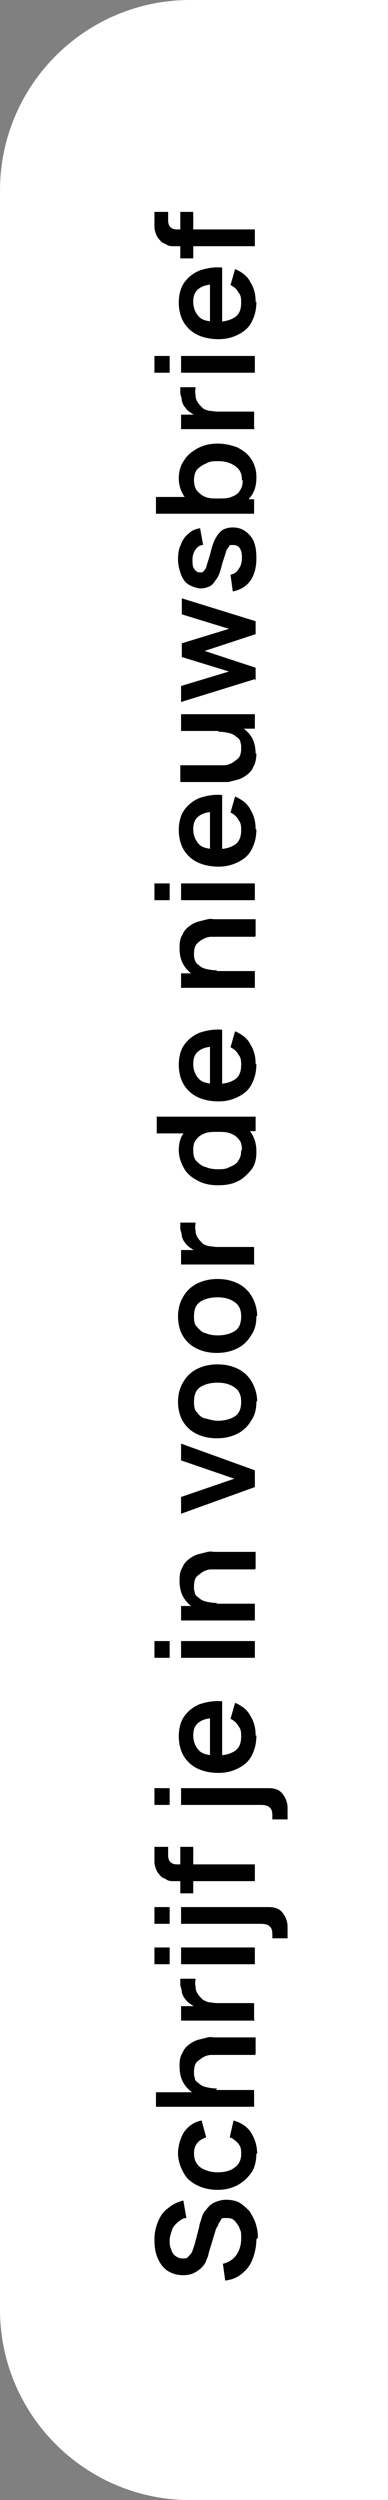 <?xml version="1.0" encoding="UTF-8"?>
<svg xmlns="http://www.w3.org/2000/svg" version="1.1" viewBox="0 0 51 328">
  <rect x="0" y="0" width="51" height="328" fill="#808080" stroke="none"/>
  <defs>
    <style>
      .cls-1 {
        isolation: isolate;
      }

      .cls-2 {
        fill: #fff;
      }
    </style>
  </defs>
  <!-- Generator: Adobe Illustrator 28.7.1, SVG Export Plug-In . SVG Version: 1.2.0 Build 142)  -->
  <g>
    <g id="Laag_1">
      <g id="Group_458">
        <path id="Rectangle_242" class="cls-2" d="M25,0h26v328h-26c-13.8,0-25-11.2-25-25h0V25C0,11.2,11.2,0,25,0Z"></path>
        <g id="Schrijf_je_in_voor_de_nieuwsbrief" class="cls-1">
          <g class="cls-1">
            <path d="M33.7,293.8c0,.9-.2,1.8-.5,2.6-.3.8-.8,1.4-1.4,1.9-.6.5-1.3.8-2.2.9l-.3-2.2c.8-.2,1.4-.6,1.8-1.2.4-.6.6-1.3.6-2.1s0-.9-.2-1.3c-.1-.4-.4-.7-.6-1-.3-.3-.6-.4-1-.4s-.3,0-.5,0c-.2,0-.3.1-.4.3s-.2.3-.3.5c0,.2-.2.4-.3.6l-1,3.3c0,.3-.2.6-.3.9-.1.3-.3.6-.6.9s-.6.5-1,.7-.9.3-1.4.3c-.8,0-1.5-.2-2.1-.6-.6-.4-1-1-1.3-1.7-.3-.7-.4-1.5-.4-2.4,0-.9.2-1.7.5-2.4.3-.7.7-1.3,1.3-1.7.6-.5,1.2-.8,2-1l.4,2.3c-.5,0-.8.3-1.2.6-.3.3-.6.6-.7,1s-.3.8-.3,1.3c0,.4,0,.8.2,1.2.1.4.3.7.6.9s.5.3.9.3.6,0,.8-.3c.2-.2.4-.4.5-.7s.2-.6.3-.9l.6-2.3c0-.3.2-.7.3-1.1.1-.4.3-.8.6-1.1.3-.4.6-.7,1-.9.4-.2,1-.4,1.6-.4s1.3.1,1.8.4c.5.3.9.7,1.3,1.1.3.5.6,1,.8,1.6s.3,1.2.3,1.9Z"></path>
            <path d="M33.7,282.5c0,1-.2,1.9-.7,2.6s-1.1,1.2-1.8,1.6c-.8.4-1.6.6-2.6.6-1,0-1.9-.2-2.7-.6-.8-.4-1.4-.9-1.8-1.7-.4-.7-.7-1.6-.7-2.5s.3-2,.8-2.8c.6-.8,1.3-1.3,2.3-1.5l.6,2.2c-.5.2-.9.4-1.2.8-.3.4-.4.8-.4,1.3s.1,1,.4,1.4c.3.4.6.6,1.1.8.5.2,1,.3,1.6.3.9,0,1.7-.2,2.2-.6.6-.4.9-1,.9-1.8s-.1-1-.4-1.4c-.3-.3-.6-.6-1.1-.8l.5-2.2c1,.3,1.8.8,2.3,1.6s.8,1.7.8,2.8Z"></path>
            <path d="M33.5,276.4h-13v-1.9h6.8v-.3h6.1v2.2ZM33.5,269.6h-4.7c-.3,0-.6,0-1,0s-.7.1-1.1.3c-.3.2-.6.4-.9.7-.2.3-.3.7-.3,1.2s0,.5.1.8c0,.3.2.5.5.7.2.2.5.4.9.5.4.1.9.2,1.5.2l-.5,1.3c-.8,0-1.6-.2-2.2-.5-.7-.3-1.2-.8-1.6-1.4s-.6-1.4-.6-2.3.1-1.3.4-1.8c.2-.5.5-.8.9-1.1s.8-.5,1.2-.6c.4-.1.8-.2,1.2-.3s.7,0,.9,0h5.4v2.2Z"></path>
            <path d="M33.5,265.1h-9.7v-1.9h2.4l-.3.2c-.3-.1-.6-.3-.9-.5-.3-.2-.5-.4-.7-.7-.2-.2-.3-.5-.4-.8,0-.3-.1-.6-.2-.9,0-.3,0-.6,0-.9h2c0,.3-.1.6,0,1,0,.4.1.7.3,1,.2.3.4.5.6.7.3.2.5.3.9.4.3,0,.7.1,1,.1h4.9v2.2Z"></path>
            <path d="M22.3,257.7h-2v-2.2h2v2.2ZM33.5,257.7h-9.7v-2.2h9.7v2.2Z"></path>
            <path d="M22.3,252.4h-2v-2.2h2v2.2ZM37.8,254.3h-2v-.5c0-.5-.1-.9-.4-1.1-.2-.2-.6-.3-1.1-.3h-10.5v-2.2h11.5c.8,0,1.4.2,1.8.7s.7,1.1.7,1.9v1.5Z"></path>
            <path d="M33.5,246.8h-9.9c-.2,0-.5,0-.8,0s-.6,0-.9-.2-.6-.2-.8-.5c-.3-.3-.5-.6-.6-.9-.1-.3-.2-.6-.2-.9,0-.3,0-.6,0-.8v-1.2h1.8v1.1c0,.4.1.7.3.9s.5.3.8.3h10.3v2.2ZM25.4,248.4h-1.7v-6.1h1.7v6.1Z"></path>
            <path d="M22.3,236.8h-2v-2.2h2v2.2ZM37.8,238.7h-2v-.5c0-.5-.1-.9-.4-1.1-.2-.2-.6-.3-1.1-.3h-10.5v-2.2h11.5c.8,0,1.4.2,1.8.7s.7,1.1.7,1.9v1.5Z"></path>
            <path d="M33.7,227.7c0,1-.2,1.8-.6,2.6s-1,1.3-1.8,1.7c-.8.4-1.6.6-2.6.6s-2-.2-2.8-.6c-.8-.4-1.4-1-1.8-1.7-.4-.7-.6-1.6-.6-2.5s.2-1.9.7-2.6c.5-.7,1.1-1.2,2-1.6.9-.3,1.9-.5,3-.4v2.2h-.8c-1.1,0-1.8.2-2.3.6-.5.4-.7.9-.7,1.7s.3,1.5.8,2,1.4.6,2.4.6,1.7-.2,2.3-.6.8-1.1.8-1.9-.1-1-.4-1.4c-.2-.4-.6-.7-1-.9l.6-2.1c.9.4,1.6.9,2,1.7.5.8.7,1.6.7,2.6ZM29.2,231h-1.6v-6.7h1.6v6.7Z"></path>
            <path d="M22.3,217.5h-2v-2.2h2v2.2ZM33.5,217.5h-9.7v-2.2h9.7v2.2Z"></path>
            <path d="M33.5,205.9h-4.7c-.3,0-.6,0-1,0s-.7.1-1.1.3c-.3.2-.6.4-.9.7-.2.3-.3.7-.3,1.2s0,.5.1.8c0,.3.2.5.5.7.2.2.5.4.9.5.4.1.9.2,1.5.2l-.5,1.3c-.8,0-1.6-.2-2.2-.5-.7-.3-1.2-.8-1.6-1.4s-.6-1.4-.6-2.3.1-1.3.4-1.8c.2-.5.5-.8.9-1.1s.8-.5,1.2-.6c.4-.1.8-.2,1.2-.3s.7,0,.9,0h5.4v2.2ZM33.5,212.6h-9.7v-1.9h3v-.3h6.7v2.2Z"></path>
            <path d="M33.5,195.1l-9.7,3.5v-2.2l7-2.4-7-2.4v-2.2l9.7,3.5v2.2Z"></path>
            <path d="M33.7,183.9c0,1-.2,1.8-.7,2.5-.4.7-1,1.3-1.8,1.7-.8.4-1.7.6-2.7.6s-1.9-.2-2.7-.6c-.8-.4-1.4-1-1.8-1.7-.4-.7-.6-1.6-.6-2.5s.2-1.8.7-2.6c.4-.7,1-1.3,1.8-1.7.8-.4,1.7-.6,2.7-.6s1.9.2,2.7.6c.8.4,1.4,1,1.8,1.7.4.7.7,1.6.7,2.5ZM31.7,183.9c0-.9-.3-1.5-.9-1.9s-1.3-.6-2.2-.6-1.7.2-2.3.6c-.6.4-.8,1.1-.8,1.9s.1,1.1.4,1.4c.3.4.6.7,1.1.8s1,.3,1.6.3c.9,0,1.7-.2,2.3-.6.6-.4.8-1.1.8-1.9Z"></path>
            <path d="M33.7,172.7c0,1-.2,1.8-.7,2.5-.4.7-1,1.3-1.8,1.7-.8.4-1.7.6-2.7.6s-1.9-.2-2.7-.6c-.8-.4-1.4-1-1.8-1.7-.4-.7-.6-1.6-.6-2.5s.2-1.8.7-2.6c.4-.7,1-1.3,1.8-1.7.8-.4,1.7-.6,2.7-.6s1.9.2,2.7.6c.8.4,1.4,1,1.8,1.7.4.7.7,1.6.7,2.5ZM31.7,172.7c0-.9-.3-1.5-.9-1.9s-1.3-.6-2.2-.6-1.7.2-2.3.6c-.6.4-.8,1.1-.8,1.9s.1,1.1.4,1.4.6.7,1.1.8c.5.2,1,.3,1.6.3.9,0,1.7-.2,2.3-.6.6-.4.8-1.1.8-1.9Z"></path>
            <path d="M33.5,165.9h-9.7v-1.9h2.4l-.3.2c-.3-.1-.6-.3-.9-.5-.3-.2-.5-.4-.7-.7-.2-.2-.3-.5-.4-.8,0-.3-.1-.6-.2-.9,0-.3,0-.6,0-.9h2c0,.3-.1.6,0,1,0,.4.1.7.3,1,.2.3.4.5.6.7s.5.3.9.4c.3,0,.7.1,1,.1h4.9v2.2Z"></path>
            <path d="M33.5,148.4h-6.8v.3h-6.1v-2.2h13v1.9ZM33.7,151.2c0,.9-.2,1.7-.7,2.3s-1.1,1.2-1.8,1.5c-.8.4-1.6.5-2.6.5s-1.9-.2-2.6-.6c-.8-.4-1.4-.9-1.8-1.6-.4-.7-.7-1.5-.7-2.4s.2-1.7.7-2.3,1.1-1.1,1.8-1.4c.8-.3,1.7-.5,2.6-.5s1.8.2,2.6.5c.8.3,1.4.8,1.8,1.4s.7,1.4.7,2.4ZM31.8,150.9c0-.6-.1-1.1-.4-1.4-.3-.4-.6-.6-1.1-.8-.5-.2-1-.2-1.7-.2s-1.2,0-1.7.2c-.5.2-.8.4-1.1.8-.3.3-.4.8-.4,1.4s.1,1.1.4,1.4.7.7,1.2.8c.5.2,1,.3,1.6.3s1.1,0,1.6-.3c.5-.2.9-.4,1.1-.8.3-.4.4-.8.4-1.4Z"></path>
            <path d="M33.7,139.6c0,1-.2,1.8-.6,2.6s-1,1.3-1.8,1.7c-.8.4-1.6.6-2.6.6s-2-.2-2.8-.6c-.8-.4-1.4-1-1.8-1.7-.4-.7-.6-1.6-.6-2.5s.2-1.9.7-2.6c.5-.7,1.1-1.2,2-1.6.9-.3,1.9-.5,3-.4v2.2h-.8c-1.1,0-1.8.2-2.3.6-.5.4-.7.9-.7,1.7s.3,1.5.8,2,1.4.6,2.4.6,1.7-.2,2.3-.6.8-1.1.8-1.9-.1-1-.4-1.4c-.2-.4-.6-.7-1-.9l.6-2.1c.9.4,1.6.9,2,1.7.5.8.7,1.6.7,2.6ZM29.2,142.9h-1.6v-6.7h1.6v6.7Z"></path>
            <path d="M33.5,122.9h-4.7c-.3,0-.6,0-1,0s-.7.1-1.1.3-.6.4-.9.7c-.2.3-.3.7-.3,1.2s0,.5.1.8.2.5.5.7c.2.2.5.4.9.5.4.1.9.2,1.5.2l-.5,1.3c-.8,0-1.6-.2-2.2-.5-.7-.3-1.2-.8-1.6-1.4s-.6-1.4-.6-2.3.1-1.3.4-1.8c.2-.5.5-.8.9-1.1s.8-.5,1.2-.6c.4-.1.8-.2,1.2-.3s.7,0,.9,0h5.4v2.2ZM33.5,129.6h-9.7v-1.9h3v-.3h6.7v2.2Z"></path>
            <path d="M22.3,118.1h-2v-2.2h2v2.2ZM33.5,118.1h-9.7v-2.2h9.7v2.2Z"></path>
            <path d="M33.7,108.8c0,1-.2,1.8-.6,2.6s-1,1.3-1.8,1.7c-.8.4-1.6.6-2.6.6s-2-.2-2.8-.6c-.8-.4-1.4-1-1.8-1.7-.4-.7-.6-1.6-.6-2.5s.2-1.9.7-2.6c.5-.7,1.1-1.2,2-1.6.9-.3,1.9-.5,3-.4v2.2h-.8c-1.1,0-1.8.2-2.3.6-.5.4-.7.9-.7,1.7s.3,1.5.8,2,1.4.6,2.4.6,1.7-.2,2.3-.6.8-1.1.8-1.9-.1-1-.4-1.4c-.2-.4-.6-.7-1-.9l.6-2.1c.9.4,1.6.9,2,1.7.5.8.7,1.6.7,2.6ZM29.2,112.2h-1.6v-6.7h1.6v6.7Z"></path>
            <path d="M33.5,95.6h-3v.3h-6.7v-2.2h9.7v1.9ZM33.7,98.8c0,.7-.1,1.3-.4,1.8-.2.5-.5.8-.9,1.1s-.8.5-1.2.6-.8.2-1.2.3c-.4,0-.7,0-.9,0h-5.4v-2.2h4.7c.3,0,.6,0,1,0s.7-.1,1.1-.3c.3-.2.6-.4.9-.7.2-.3.3-.7.3-1.2s0-.5-.1-.8c0-.3-.2-.5-.5-.7-.2-.2-.5-.4-.9-.5-.4-.1-.9-.2-1.5-.2l.5-1.3c.8,0,1.6.2,2.2.5s1.2.8,1.6,1.4c.4.6.6,1.4.6,2.3Z"></path>
            <path d="M33.5,89.1l-9.7,3v-2.1s6.3-1.9,6.3-1.9l-6.2-1.9v-1.8l6.2-1.9-6.2-1.9v-2.1l9.7,3v1.7l-6.7,2.2,6.7,2.2v1.7Z"></path>
            <path d="M33.7,73.3c0,1.2-.3,2.2-.8,2.9s-1.3,1.2-2.3,1.4l-.3-2.2c.5-.1.9-.4,1.1-.8.3-.4.4-.9.4-1.5s-.1-.9-.3-1.2-.5-.4-.9-.4-.4,0-.5.2-.3.3-.4.7-.3.9-.5,1.6c-.2.8-.4,1.5-.7,1.9s-.5.8-.9,1-.8.3-1.2.3-1.1-.2-1.6-.5c-.5-.3-.8-.8-1-1.3-.2-.6-.4-1.2-.4-2s.1-1.4.4-2c.2-.6.6-1.1,1-1.4.4-.4.9-.6,1.5-.7l.4,2.2c-.4,0-.7.2-1,.6-.2.3-.4.7-.4,1.3,0,.5,0,.9.2,1.2.2.3.4.5.8.5s.3,0,.5-.2.3-.4.4-.8c.1-.4.3-.9.5-1.7.2-.8.4-1.4.7-1.9s.6-.8.9-1c.4-.2.8-.3,1.3-.3,1,0,1.7.4,2.3,1.1.6.7.8,1.7.8,2.9Z"></path>
            <path d="M33.5,67.4h-13v-2.2h6.1v.3h6.8v1.9ZM33.7,62.7c0,.9-.2,1.7-.7,2.4s-1.1,1.1-1.8,1.4c-.8.3-1.6.5-2.6.5s-1.9-.2-2.6-.5c-.8-.3-1.4-.8-1.8-1.4s-.7-1.4-.7-2.3.2-1.7.7-2.4c.4-.7,1.1-1.2,1.8-1.6.8-.4,1.6-.6,2.6-.6s1.8.2,2.6.5c.8.4,1.4.9,1.8,1.5s.7,1.4.7,2.3ZM31.8,63c0-.6-.1-1-.4-1.4-.3-.4-.7-.6-1.1-.8-.5-.2-1-.3-1.6-.3s-1.1,0-1.6.3c-.5.2-.9.5-1.2.8-.3.4-.4.9-.4,1.4s.1,1,.4,1.4c.3.3.6.6,1.1.8.5.2,1,.2,1.7.2s1.2,0,1.7-.2c.5-.2.9-.4,1.1-.8.3-.4.4-.8.4-1.4Z"></path>
            <path d="M33.5,56.3h-9.7v-1.9h2.4l-.3.2c-.3-.1-.6-.3-.9-.5-.3-.2-.5-.4-.7-.7-.2-.2-.3-.5-.4-.8,0-.3-.1-.6-.2-.9,0-.3,0-.6,0-.9h2c0,.3-.1.6,0,1,0,.4.1.7.3,1,.2.3.4.5.6.7s.5.3.9.4c.3,0,.7.1,1,.1h4.9v2.2Z"></path>
            <path d="M22.3,48.9h-2v-2.2h2v2.2ZM33.5,48.9h-9.7v-2.2h9.7v2.2Z"></path>
            <path d="M33.7,39.6c0,1-.2,1.8-.6,2.6s-1,1.3-1.8,1.7c-.8.4-1.6.6-2.6.6s-2-.2-2.8-.6c-.8-.4-1.4-1-1.8-1.7-.4-.7-.6-1.6-.6-2.5s.2-1.9.7-2.6c.5-.7,1.1-1.2,2-1.6.9-.3,1.9-.5,3-.4v2.2h-.8c-1.1,0-1.8.2-2.3.6-.5.4-.7.9-.7,1.7s.3,1.5.8,2,1.4.6,2.4.6,1.7-.2,2.3-.6.8-1.1.8-1.9-.1-1-.4-1.4c-.2-.4-.6-.7-1-.9l.6-2.1c.9.4,1.6.9,2,1.7.5.8.7,1.6.7,2.6ZM29.2,43h-1.6v-6.7h1.6v6.7Z"></path>
            <path d="M33.5,32.3h-9.9c-.2,0-.5,0-.8,0-.3,0-.6,0-.9-.2s-.6-.2-.8-.5c-.3-.3-.5-.6-.6-.9-.1-.3-.2-.6-.2-.9,0-.3,0-.6,0-.8v-1.2h1.8v1.1c0,.4.1.7.3.9.2.2.5.3.8.3h10.3v2.2ZM25.4,33.9h-1.7v-6.1h1.7v6.1Z"></path>
          </g>
        </g>
      </g>
    </g>
  </g>
</svg>
